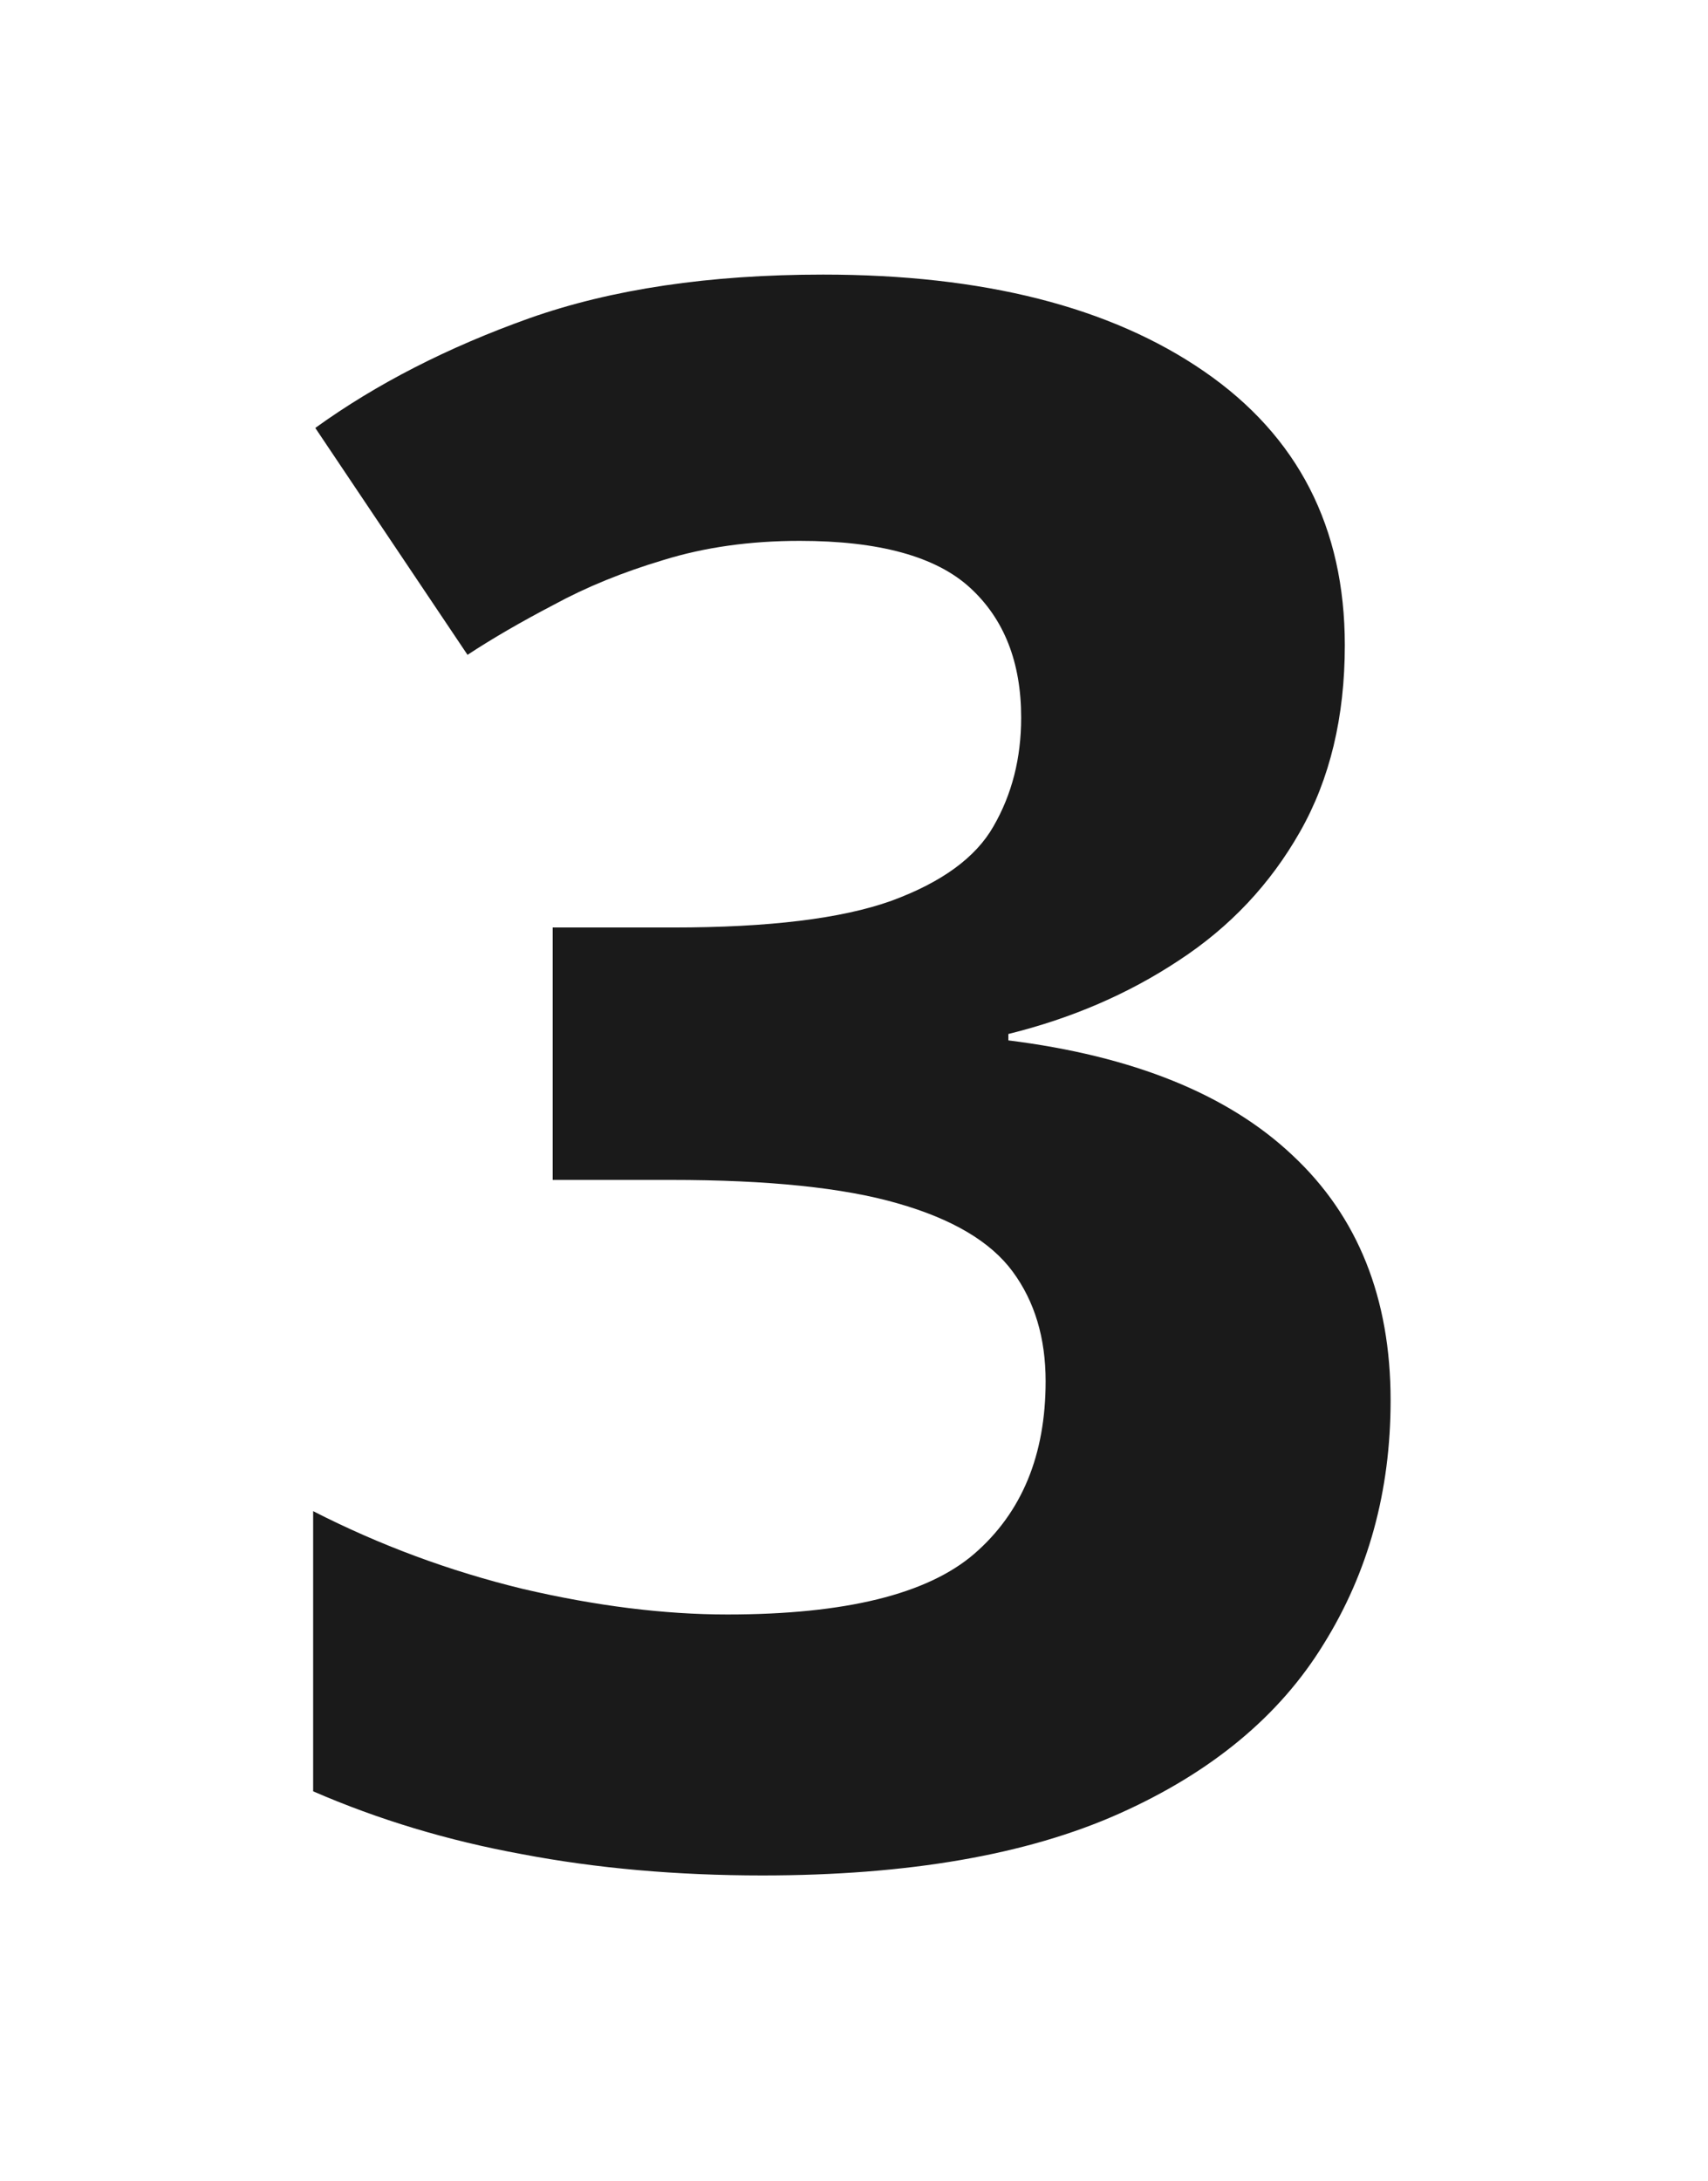 <svg width="47" height="60" viewBox="0 0 47 60" fill="none" xmlns="http://www.w3.org/2000/svg">
<path d="M37.006 17.748C37.006 19.721 36.596 21.43 35.775 22.875C34.955 24.32 33.842 25.502 32.435 26.42C31.049 27.338 29.486 28.012 27.748 28.441V28.617C31.186 29.047 33.793 30.102 35.57 31.781C37.367 33.461 38.266 35.707 38.266 38.52C38.266 41.02 37.65 43.256 36.42 45.228C35.209 47.201 33.334 48.754 30.795 49.887C28.256 51.02 24.984 51.586 20.98 51.586C18.617 51.586 16.41 51.391 14.359 51C12.328 50.629 10.414 50.053 8.617 49.272V41.566C10.453 42.504 12.377 43.217 14.389 43.705C16.4 44.174 18.275 44.408 20.014 44.408C23.256 44.408 25.521 43.852 26.811 42.738C28.119 41.605 28.773 40.023 28.773 37.992C28.773 36.801 28.471 35.795 27.865 34.975C27.26 34.154 26.205 33.529 24.701 33.1C23.217 32.67 21.137 32.455 18.461 32.455H15.209V25.512H18.52C21.156 25.512 23.158 25.268 24.525 24.779C25.912 24.271 26.85 23.588 27.338 22.729C27.846 21.85 28.1 20.854 28.1 19.74C28.1 18.217 27.631 17.025 26.693 16.166C25.756 15.307 24.193 14.877 22.006 14.877C20.639 14.877 19.389 15.053 18.256 15.404C17.143 15.736 16.137 16.146 15.238 16.635C14.34 17.104 13.549 17.562 12.865 18.012L8.676 11.771C10.355 10.56 12.318 9.555 14.565 8.754C16.83 7.953 19.525 7.553 22.65 7.553C27.064 7.553 30.561 8.441 33.139 10.219C35.717 11.996 37.006 14.506 37.006 17.748Z" fill="#1A1A1A"/>
</svg>
